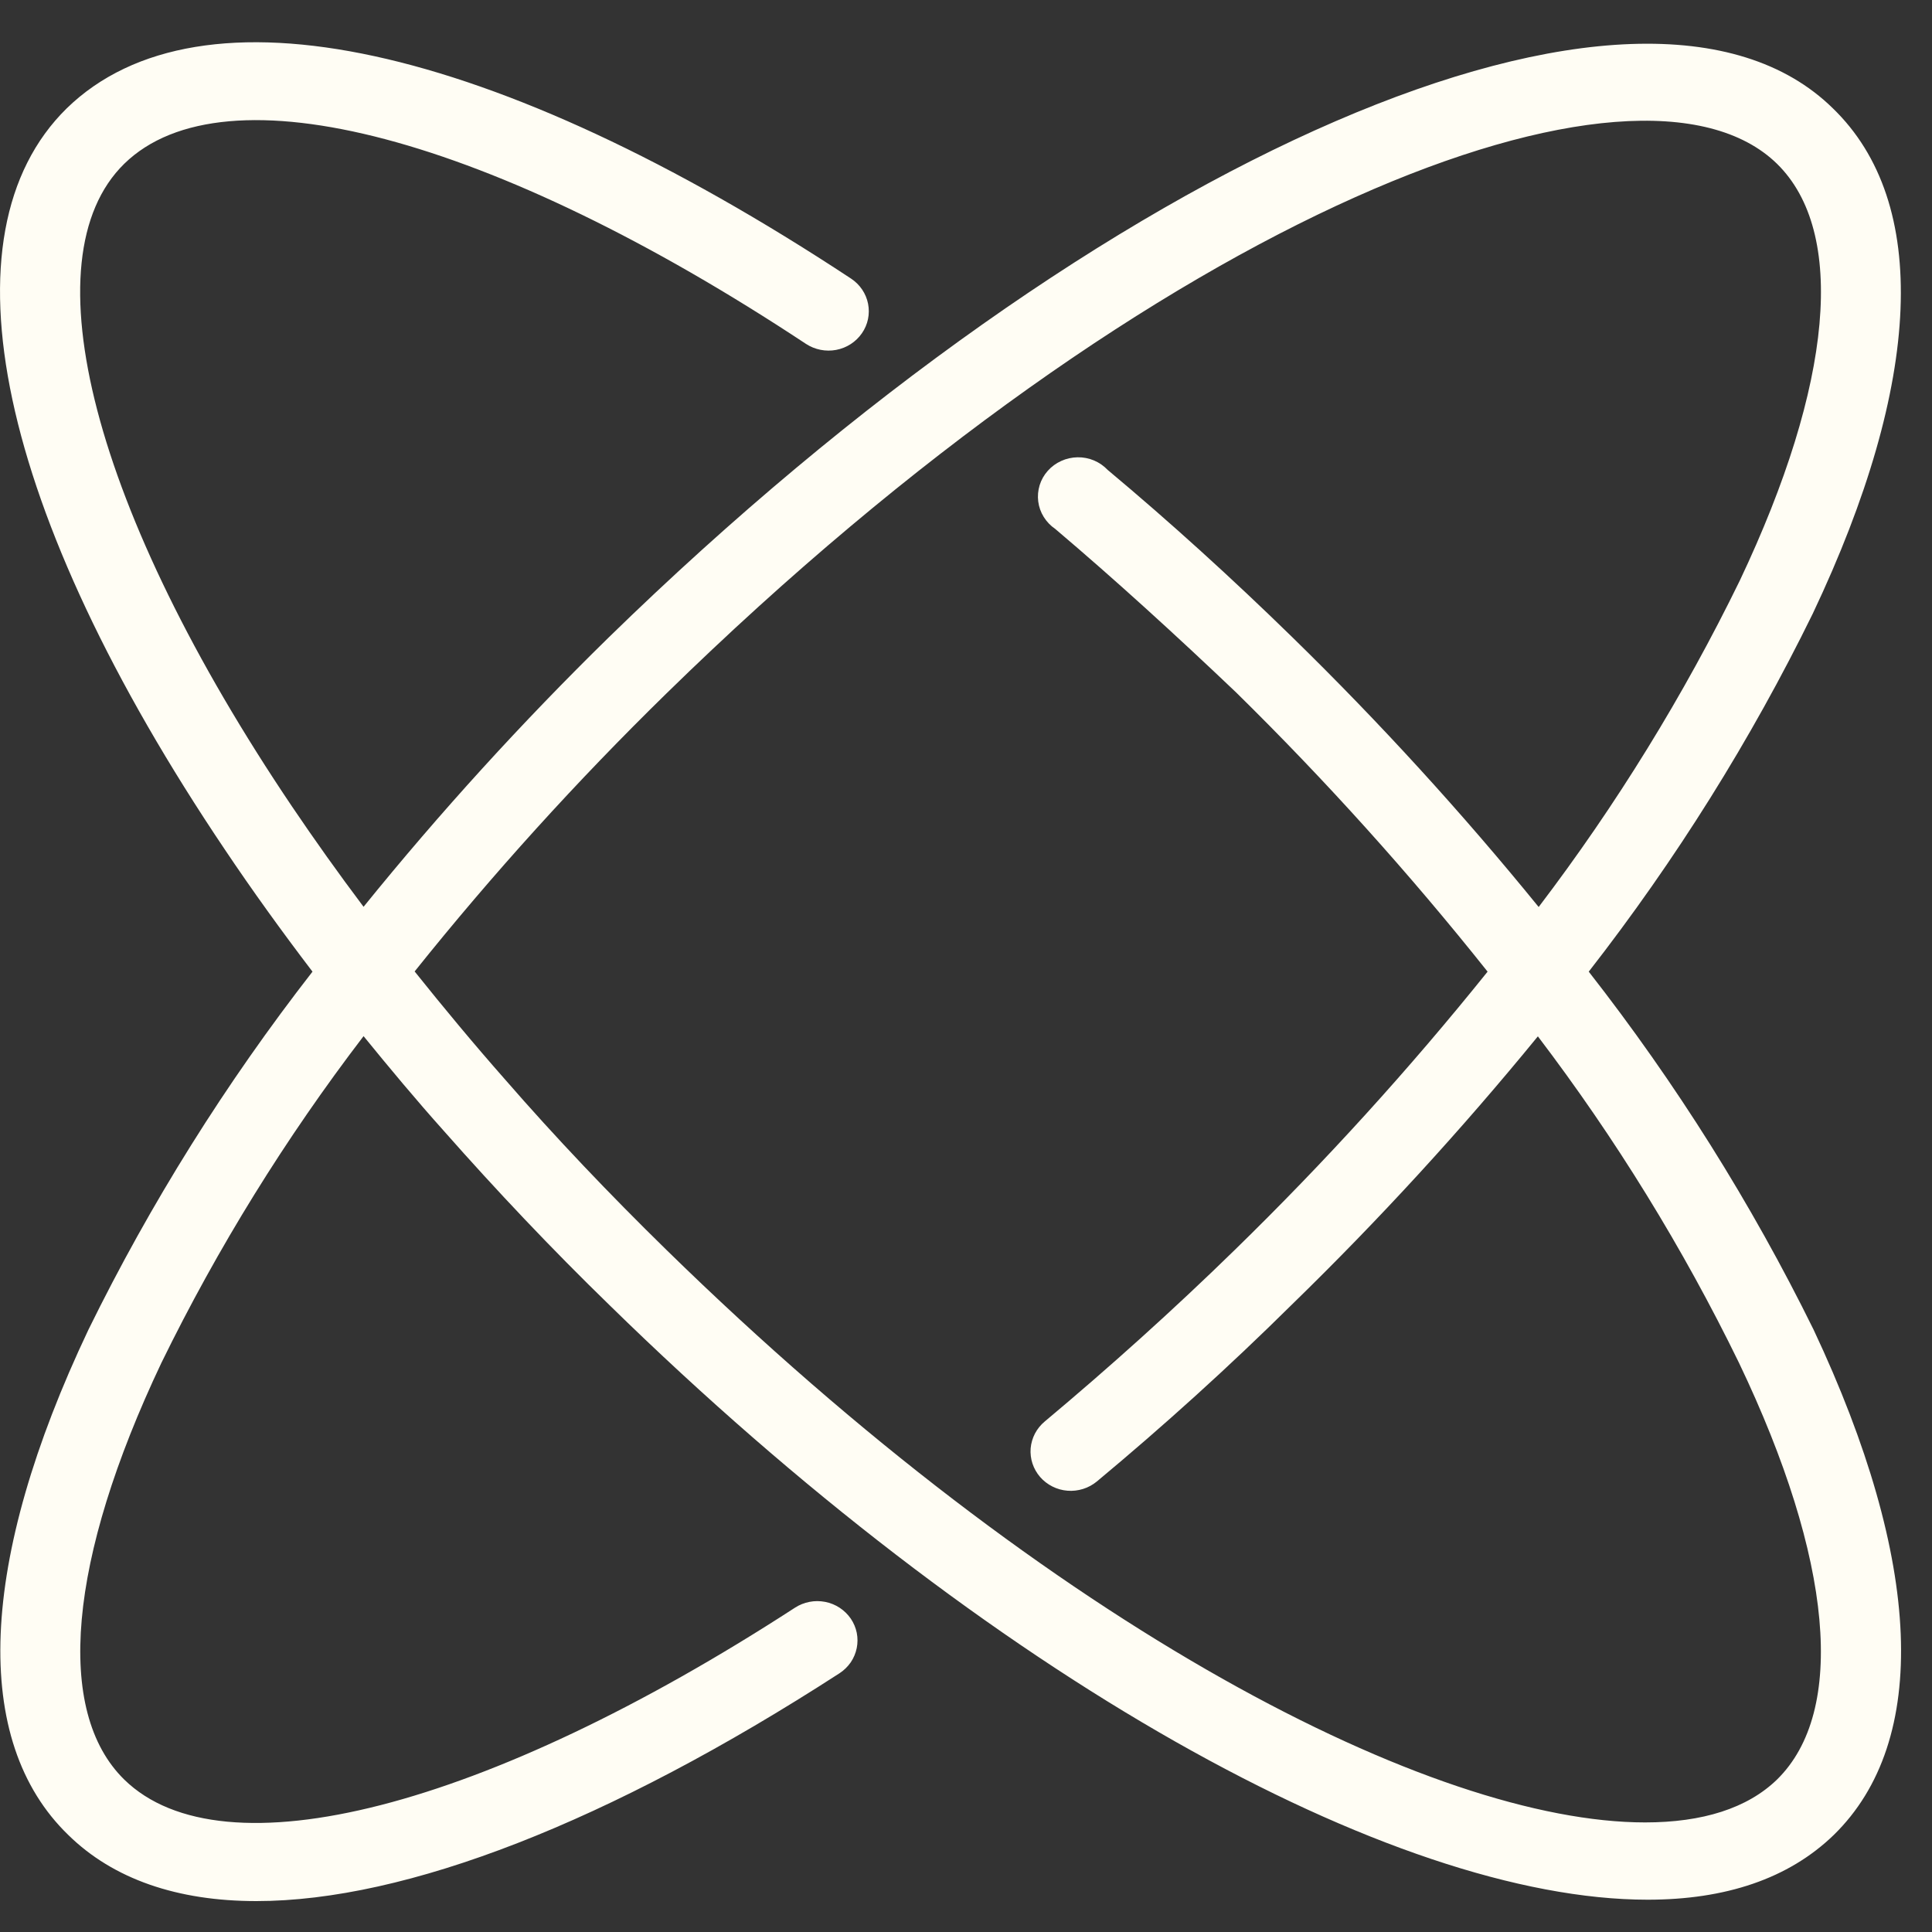 <svg width="39" height="39" viewBox="0 0 39 39" fill="none" xmlns="http://www.w3.org/2000/svg">
<rect x="0" y="0" width="39" height="39" fill="#333333" stroke="none"/>
<path d="M32.071 19.614C33.826 17.362 35.342 14.941 36.593 12.387C38.81 7.712 38.964 4.088 36.999 2.187C33.155 -1.592 22.299 3.104 12.288 12.867C10.533 14.585 8.88 16.401 7.339 18.305C6.831 17.63 6.348 16.951 5.898 16.285C1.883 10.331 0.551 5.223 2.508 3.306C4.538 1.322 9.937 2.754 16.27 6.942C16.449 7.059 16.668 7.103 16.88 7.063C17.092 7.023 17.278 6.902 17.399 6.727C17.52 6.553 17.564 6.338 17.523 6.131C17.482 5.924 17.358 5.742 17.18 5.624C9.957 0.861 4.042 -0.437 1.347 2.187C-1.243 4.731 -0.054 10.327 4.542 17.154C5.09 17.971 5.682 18.793 6.308 19.614C4.554 21.868 3.038 24.289 1.785 26.842C-0.432 31.517 -0.586 35.141 1.379 37.042C2.289 37.935 3.584 38.376 5.175 38.376C8.191 38.376 12.292 36.788 16.948 33.776C17.037 33.718 17.113 33.643 17.173 33.557C17.232 33.47 17.273 33.373 17.294 33.27C17.315 33.168 17.315 33.063 17.295 32.961C17.274 32.858 17.233 32.761 17.174 32.674C17.114 32.587 17.038 32.513 16.95 32.455C16.861 32.397 16.762 32.356 16.657 32.336C16.552 32.316 16.445 32.315 16.34 32.336C16.235 32.356 16.136 32.396 16.047 32.454C9.803 36.506 4.501 37.872 2.508 35.923C1.103 34.546 1.375 31.482 3.259 27.509C4.395 25.186 5.762 22.978 7.339 20.916C7.863 21.559 8.398 22.202 8.963 22.833C10.014 24.024 11.139 25.215 12.308 26.35C19.961 33.839 28.121 38.348 33.26 38.348C34.827 38.348 36.102 37.927 37.016 37.042C38.964 35.141 38.81 31.517 36.61 26.842C35.353 24.288 33.832 21.866 32.071 19.614ZM35.871 35.923C35.274 36.502 34.369 36.788 33.208 36.788C28.945 36.788 21.288 32.895 13.449 25.227C12.308 24.111 11.208 22.956 10.201 21.797C9.564 21.075 8.955 20.341 8.37 19.61C9.945 17.642 11.641 15.77 13.449 14.002C23.424 4.247 33.094 0.595 35.871 3.306C37.276 4.683 37.003 7.747 35.12 11.72C33.988 14.04 32.629 16.247 31.06 18.309C29.511 16.404 27.852 14.587 26.091 12.867C24.873 11.677 23.622 10.541 22.36 9.486C22.282 9.404 22.188 9.339 22.084 9.295C21.979 9.251 21.866 9.229 21.752 9.231C21.637 9.233 21.525 9.258 21.422 9.305C21.318 9.352 21.226 9.419 21.151 9.504C21.076 9.588 21.02 9.686 20.987 9.793C20.954 9.9 20.944 10.012 20.958 10.123C20.972 10.233 21.01 10.34 21.069 10.435C21.128 10.53 21.207 10.613 21.3 10.676C22.518 11.708 23.736 12.82 24.954 13.979C26.761 15.755 28.456 17.637 30.029 19.614C28.447 21.584 26.744 23.458 24.93 25.227C23.683 26.445 22.388 27.608 21.089 28.695C21.008 28.763 20.941 28.845 20.892 28.938C20.844 29.031 20.814 29.132 20.805 29.236C20.797 29.34 20.809 29.445 20.842 29.544C20.875 29.643 20.927 29.735 20.996 29.815C21.065 29.894 21.149 29.959 21.244 30.007C21.339 30.055 21.443 30.084 21.549 30.092C21.655 30.101 21.762 30.088 21.864 30.056C21.965 30.025 22.059 29.973 22.141 29.906C23.476 28.795 24.8 27.6 26.079 26.334C27.837 24.623 29.495 22.815 31.044 20.92C32.612 22.982 33.972 25.189 35.103 27.509C37.003 31.482 37.276 34.546 35.871 35.923Z" fill="#FFFDF4"></path>
</svg>

